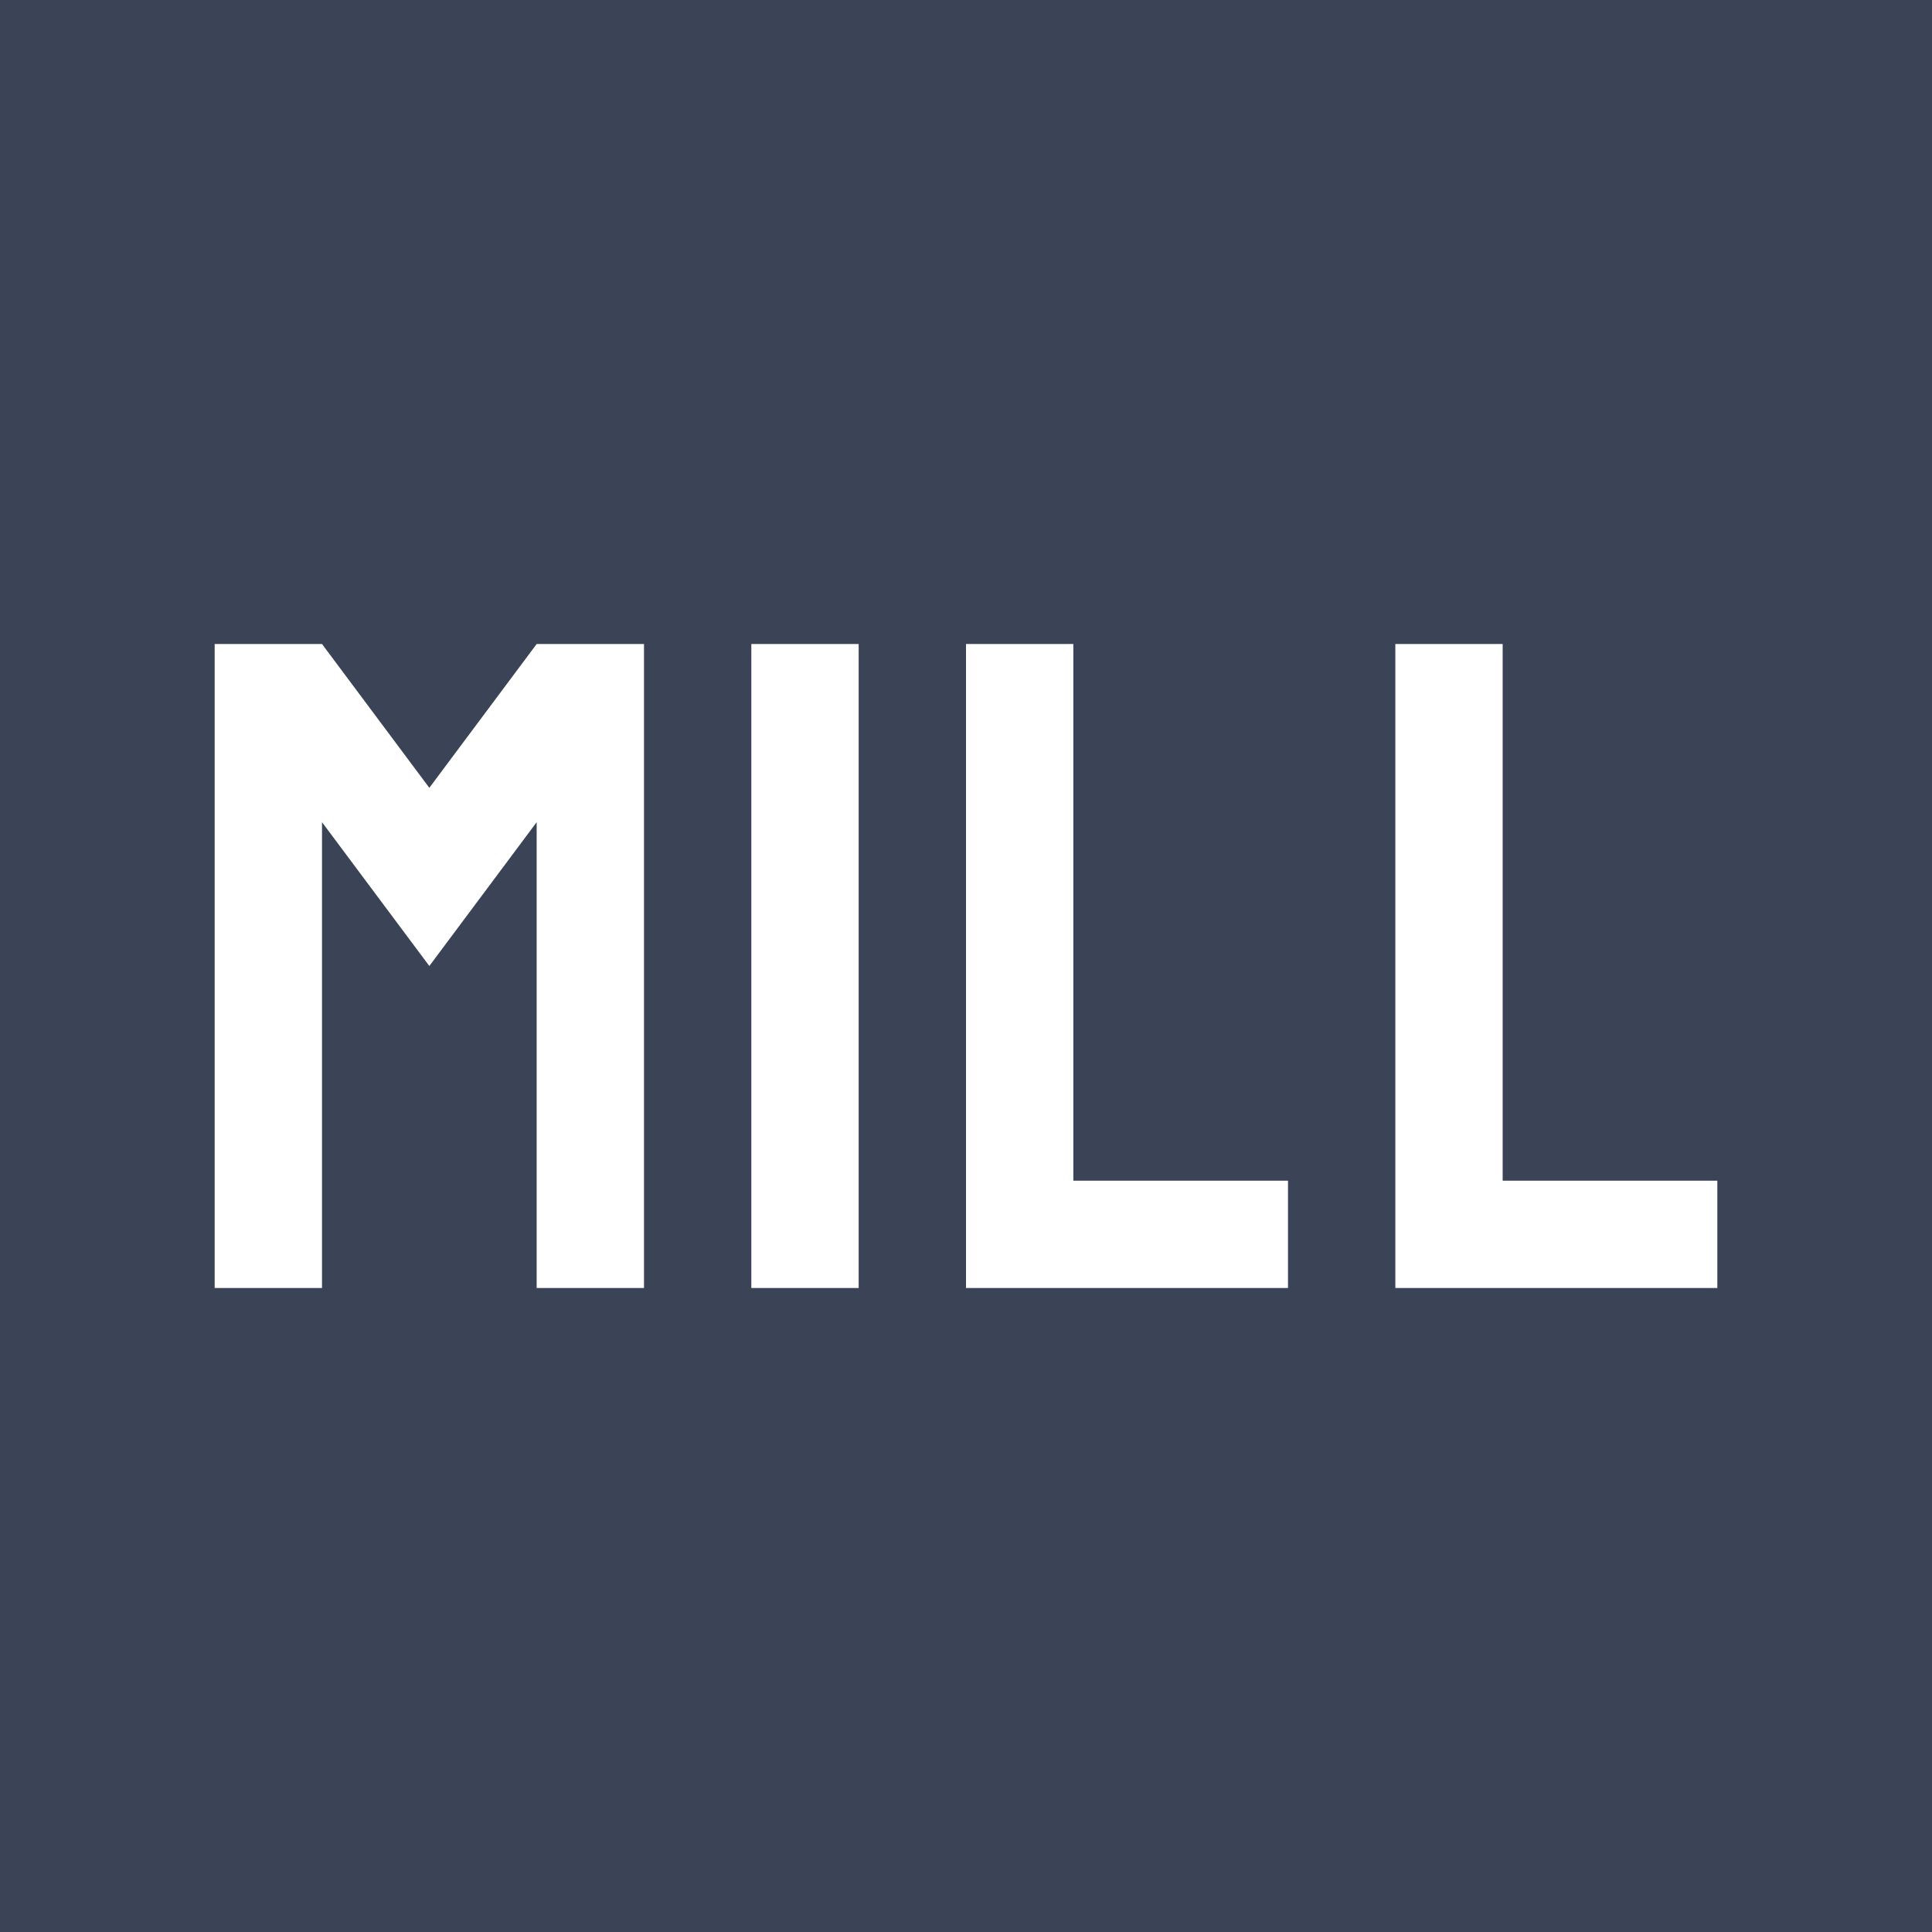 <!-- by TradingView --><svg width="18" height="18" viewBox="0 0 18 18" xmlns="http://www.w3.org/2000/svg"><path fill="#3A4456" d="M0 0h18v18H0z"/><path d="M3 6H2v6h1V7.66L4 9l1-1.34V12h1V6H5L4 7.34 3 6ZM7 6h1v6H7zM10 6H9v6h3v-1h-2V6ZM14 6h-1v6h3v-1h-2V6Z" fill="#fff"/></svg>